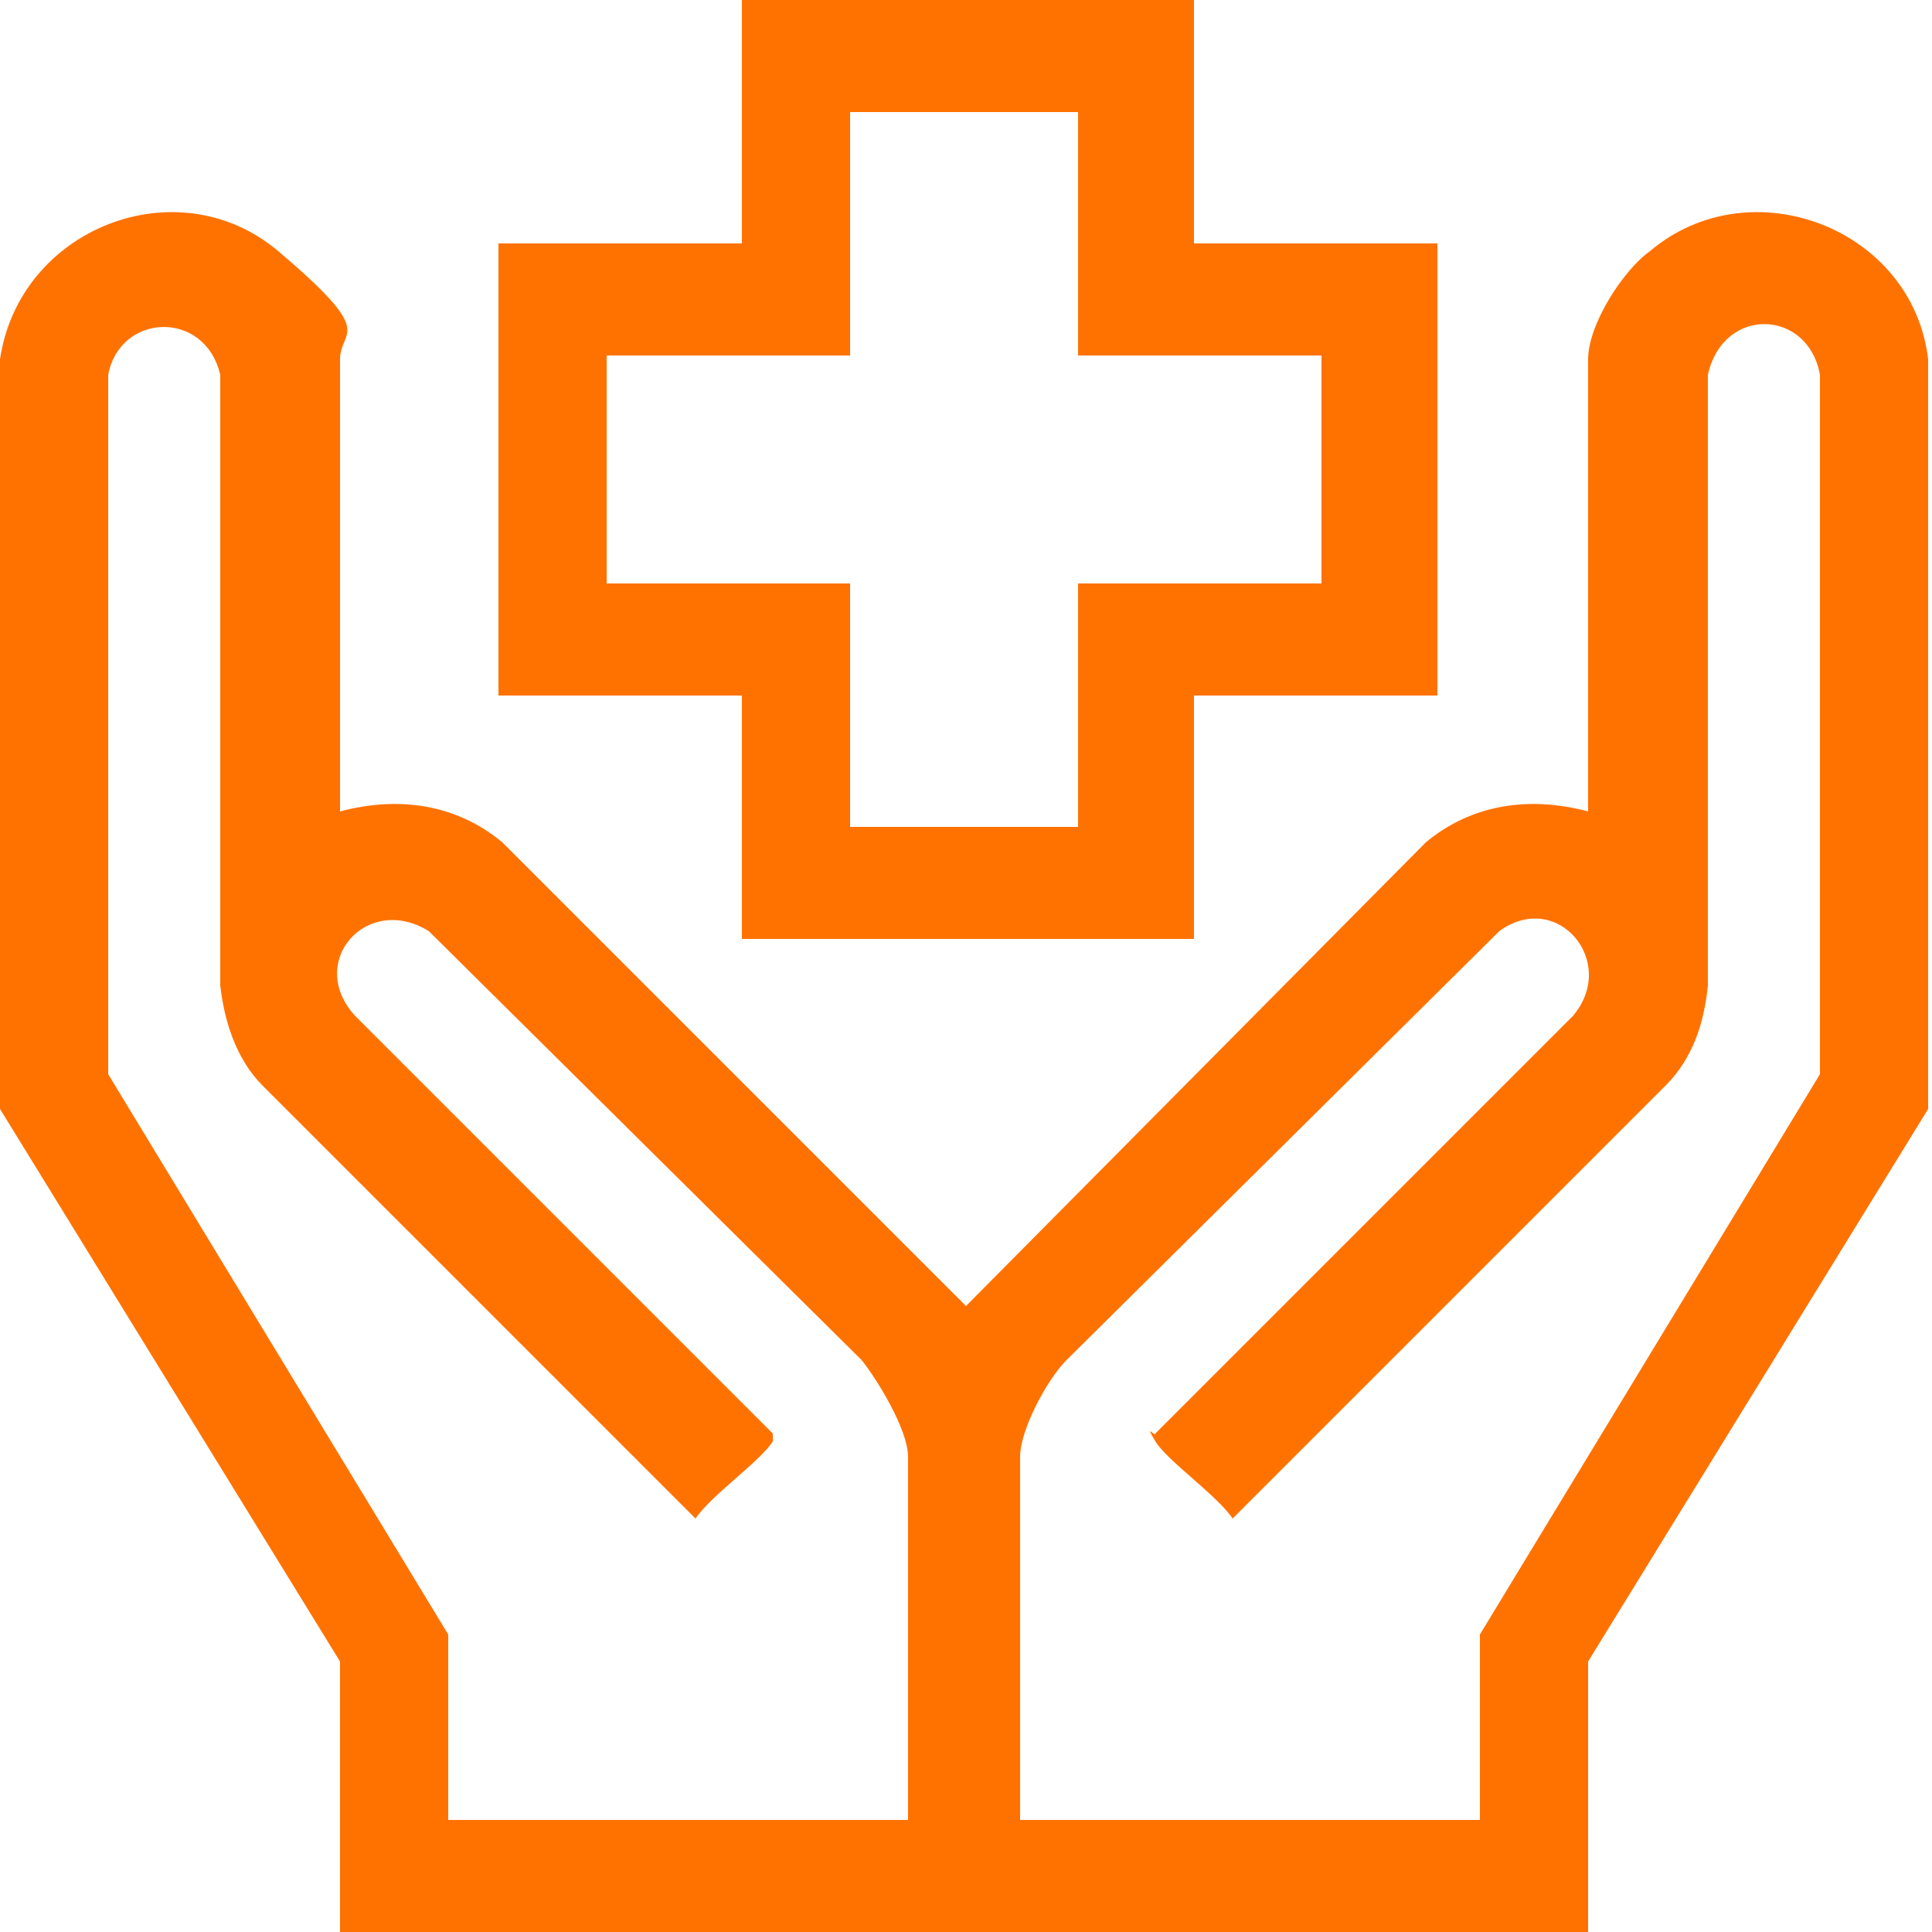 <svg viewBox="0 0 50 50" version="1.1" xmlns="http://www.w3.org/2000/svg" id="Layer_1">
  
  <defs>
    <style>
      .st0 {
        fill: #ff7200;
      }
    </style>
  </defs>
  <path d="M0,9.3c.5-3.4,4.6-5,7.2-2.8s1.6,2,1.6,2.8v11.7c1.5-.4,3-.2,4.2.8l12,12,11.9-12c1.2-1,2.7-1.2,4.2-.8v-11.7c0-.9.9-2.3,1.6-2.8,2.6-2.2,6.8-.6,7.2,2.8v19.4l-8.8,14.3v7H8.8v-7S0,28.7,0,28.7V9.3ZM23.5,47.1v-9.4c0-.7-.8-2-1.2-2.5l-11.2-11.1c-1.6-1-3.2.8-1.9,2.2l10.8,10.8c0,0,0,.1,0,.2-.3.5-1.6,1.4-2,2l-11.2-11.2c-.7-.7-1-1.7-1.1-2.6v-15.8c-.4-1.7-2.6-1.6-2.9,0v18.1s8.8,14.5,8.8,14.5v4.8h11.8ZM38.3,47.1v-4.8l8.8-14.5V9.7c-.3-1.7-2.5-1.8-2.9,0v15.8c-.1,1-.4,1.9-1.1,2.6l-11.2,11.2c-.4-.6-1.7-1.5-2-2s0-.1,0-.2l10.8-10.8c1.2-1.4-.4-3.3-1.9-2.2l-11.2,11.1c-.5.5-1.2,1.8-1.2,2.5v9.4h11.8Z" class="st0"></path>
  <path d="M30.9,0v6.3h6.3v11.7h-6.3v6.3h-11.7v-6.3h-6.3V6.3h6.3V0h11.7ZM27.9,2.9h-5.9v6.3h-6.3v5.9h6.3v6.3h5.9v-6.3h6.3v-5.9h-6.3V2.9Z" class="st0"></path>
</svg>